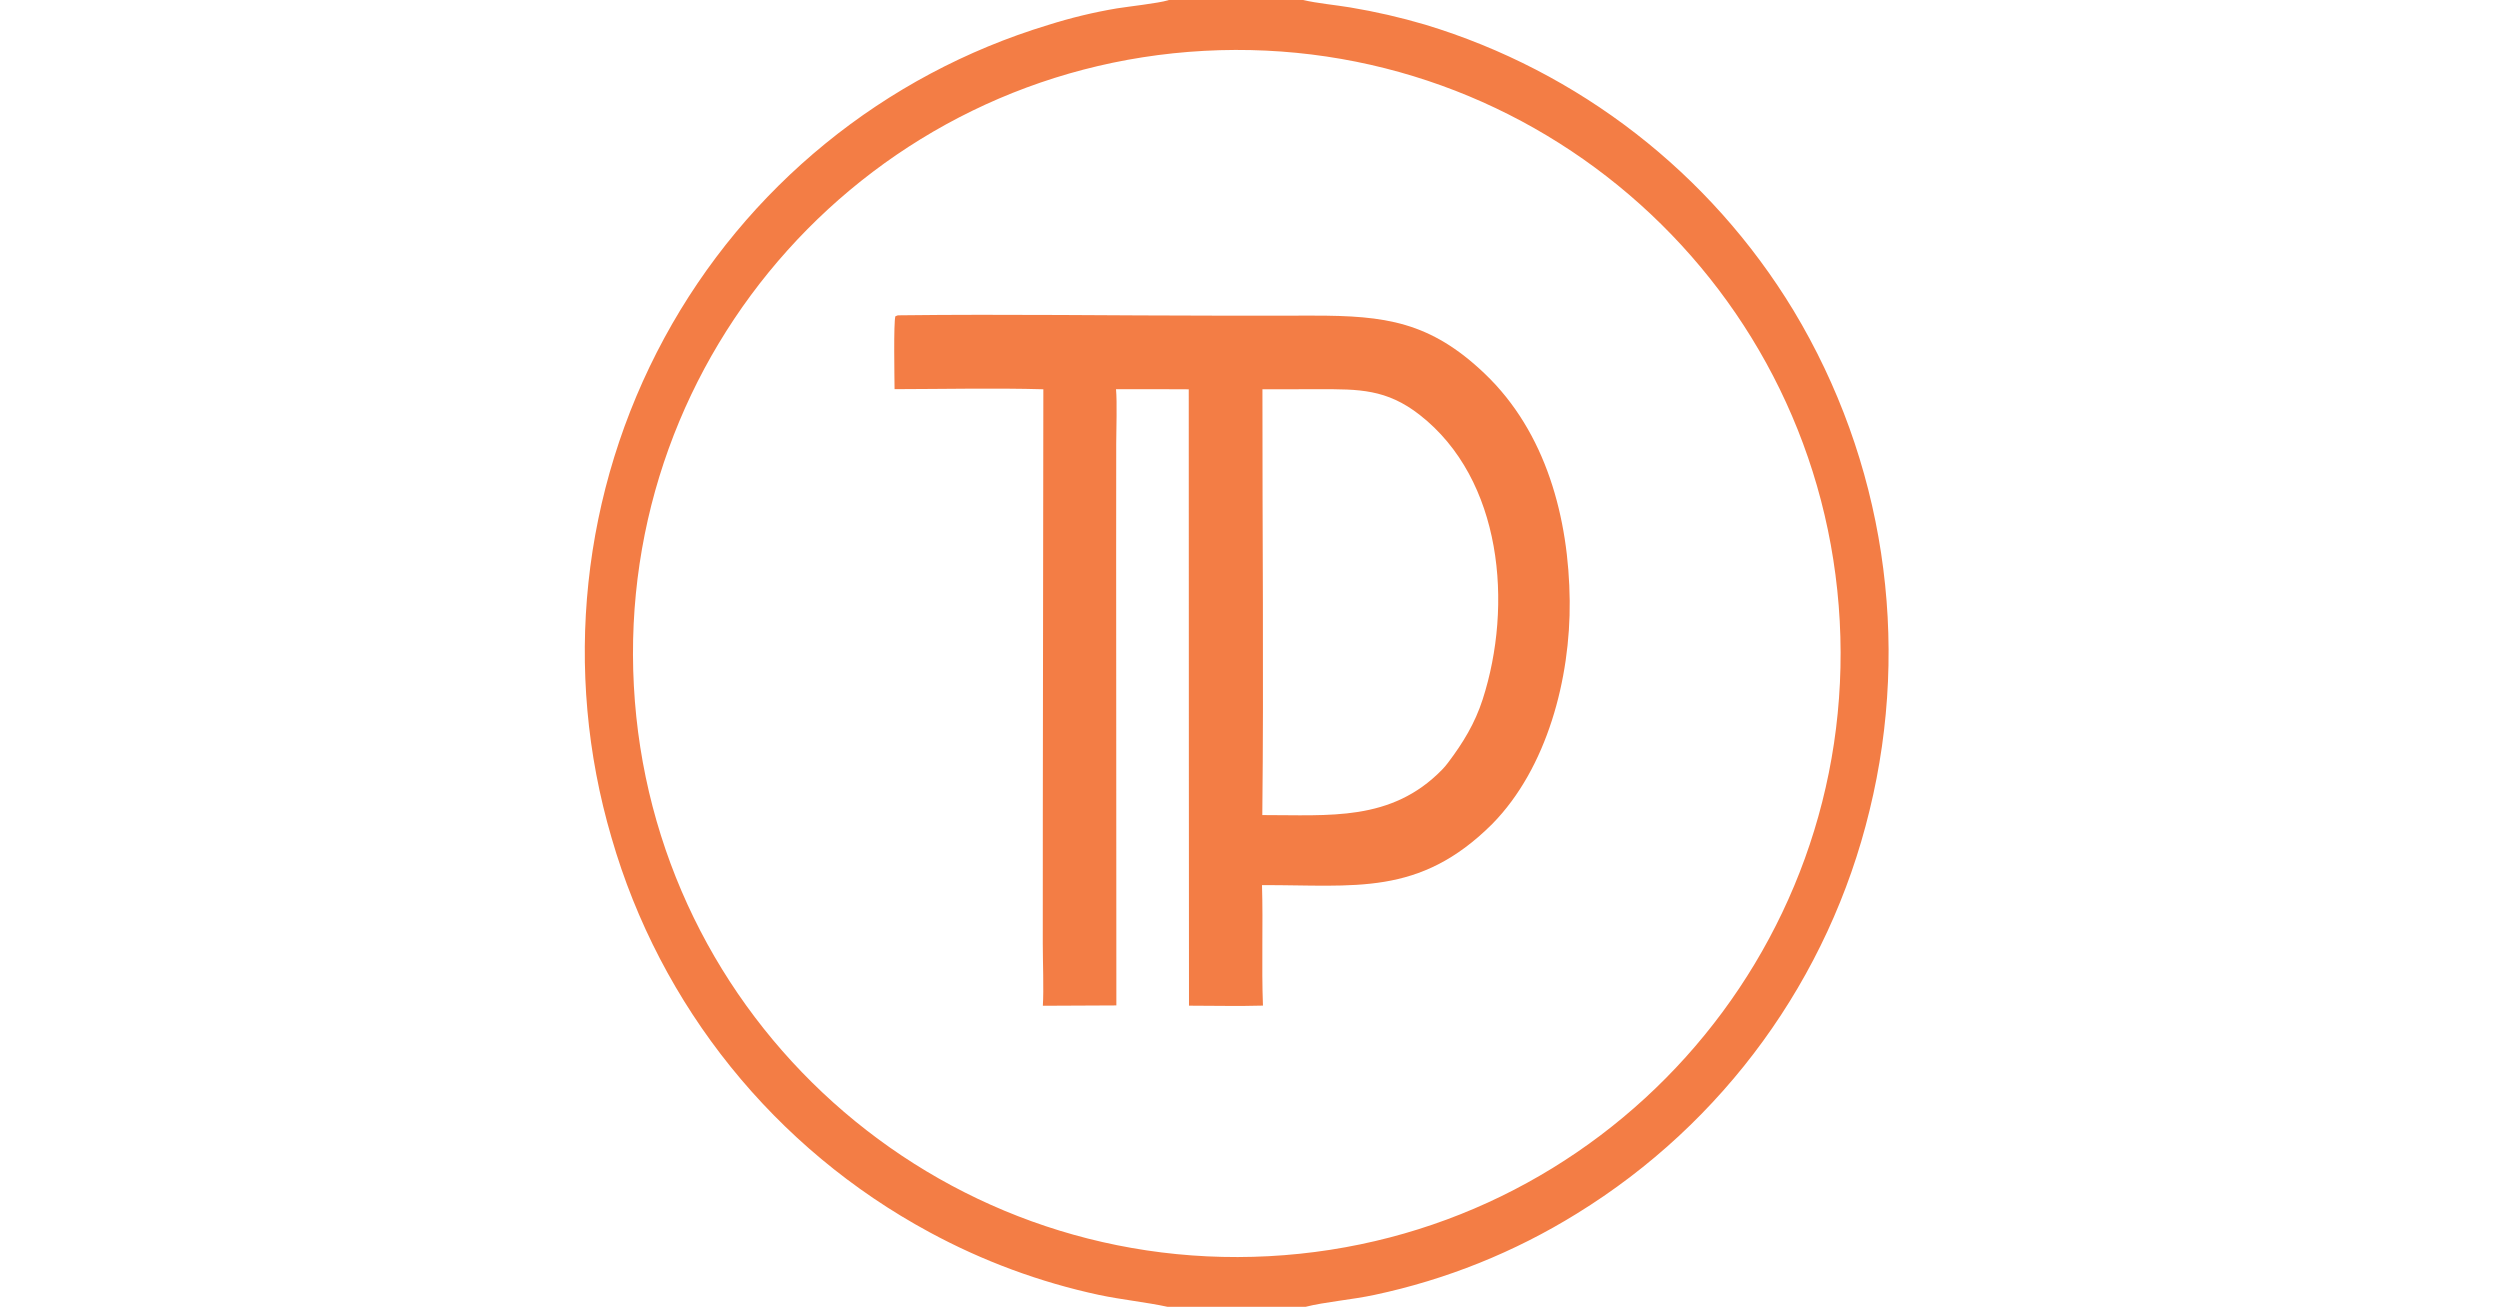 <svg version="1.1" xmlns="http://www.w3.org/2000/svg" style="display: block;" viewBox="0 0 2048 1071" width="1408" height="736" preserveAspectRatio="none">
<path transform="translate(0,0)" fill="rgb(243,125,69)" d="M 957.562 0 L 1067.53 0 C 1078.82 2.701 1094.12 4.095 1106.01 6.077 C 1126.77 9.536 1147.29 14.251 1167.47 20.196 C 1293.48 58.376 1400.93 141.768 1469.19 254.352 C 1543.29 377.377 1565.7 524.725 1531.53 664.218 C 1498.32 801.685 1412.11 920.451 1291.7 994.623 C 1240.69 1026.25 1184.57 1048.8 1125.85 1061.25 C 1108.17 1065.08 1085.02 1067.02 1069.53 1071 L 956.477 1071 C 938.912 1067.19 919.097 1065.2 900.607 1061.32 C 851.963 1050.88 805.064 1033.53 761.336 1009.8 C 634.671 941.335 540.844 824.827 500.954 686.477 C 460.749 549.59 476.32 402.357 544.268 276.908 C 611.243 153.398 724.199 61.261 858.649 20.472 C 877.069 14.638 895.874 10.094 914.926 6.875 C 924.322 5.373 949.112 2.606 956.595 0.306 L 957.562 0 z M 1039.41 1029.51 C 1312.3 1015.02 1521.74 781.982 1507.11 509.095 C 1492.48 236.208 1259.33 26.893 986.448 41.665 C 713.768 56.425 504.639 289.369 519.259 562.057 C 533.879 834.744 766.715 1043.99 1039.41 1029.51 z"/>
<path transform="translate(0,0)" fill="rgb(243,125,69)" d="M 735.388 258.468 C 736.252 258.436 737.116 258.413 737.98 258.398 C 823.802 257.35 912.705 258.677 998.767 258.695 L 1076.33 258.672 C 1134.46 258.668 1171.49 263.44 1216.35 306.287 C 1266.65 354.332 1285.21 424.726 1285.9 492.499 C 1286.54 555.524 1267.62 629.335 1222.41 675.326 C 1162.53 735.005 1109.62 725.179 1033.83 725.397 C 1034.81 757.931 1033.38 791.295 1034.61 824.139 C 1015.3 824.722 993.52 824.213 974.023 824.199 L 973.909 623.5 L 973.825 319.056 C 954.066 318.834 934.022 319 914.239 318.991 C 915.209 329.331 914.443 352.375 914.406 363.427 L 914.353 455.337 L 914.527 823.99 L 854.301 824.273 C 855.148 811.231 854.251 787.47 854.246 773.403 L 854.28 667.092 L 854.708 319.028 C 816.103 317.915 771.657 318.868 732.824 318.936 C 732.765 310.348 731.927 264.044 733.501 259.202 L 735.388 258.468 z M 1034.08 667.992 C 1088.91 667.906 1139.6 673.537 1181.31 630.84 C 1183.19 628.912 1184.65 627.172 1186.28 625.006 C 1198.62 608.641 1208.29 592.77 1214.6 573.204 C 1239.46 496.119 1230.89 393.045 1162.99 339.991 C 1135.86 318.786 1113.08 318.924 1080.95 318.979 L 1034.19 319.023 C 1034.07 434.799 1035.34 552.476 1034.08 667.992 z"/>
</svg>